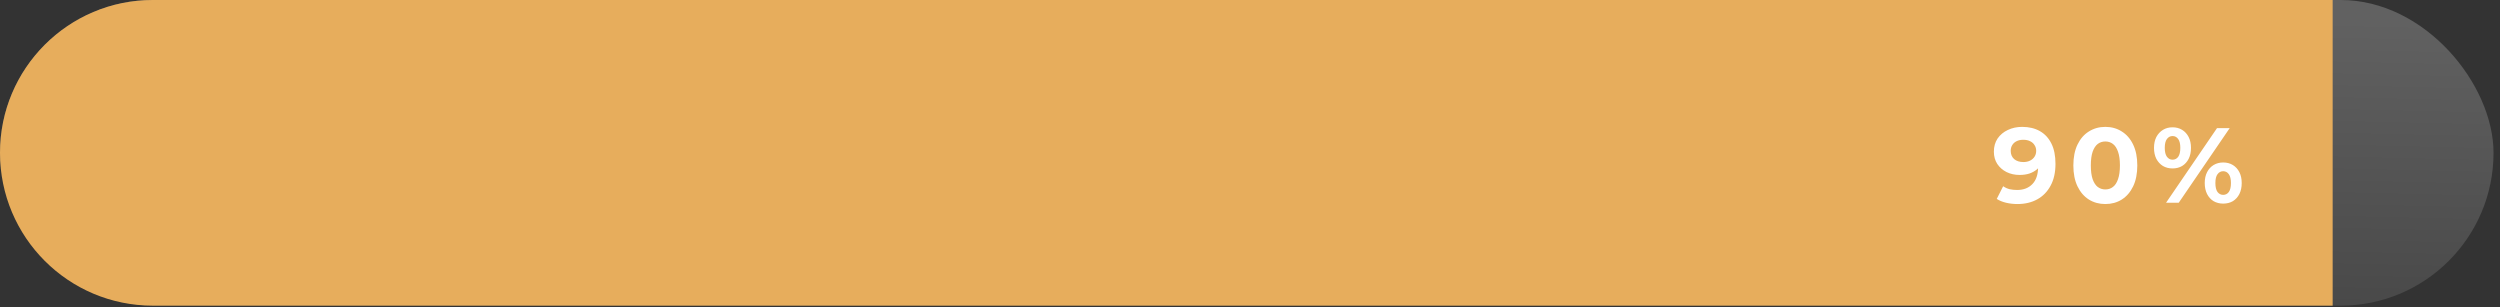 <?xml version="1.0" encoding="UTF-8"?> <svg xmlns="http://www.w3.org/2000/svg" width="342" height="42" viewBox="0 0 342 42" fill="none"><rect x="0" y="0" width="342" height="42" fill="#333333" stroke="none"/><rect width="341.116" height="41.814" rx="20.907" fill="url(#paint0_linear_716_2)" fill-opacity="0.4"></rect><path d="M0 20.907C0 9.36 9.36 0 20.907 0H319.108V41.814H20.907C9.36 41.814 0 32.454 0 20.907V20.907Z" fill="#E7AD5C"></path><path d="M276.626 17.357C277.569 17.357 278.38 17.551 279.061 17.94C279.741 18.328 280.266 18.897 280.635 19.645C281.005 20.384 281.189 21.308 281.189 22.416C281.189 23.592 280.966 24.588 280.519 25.404C280.081 26.221 279.474 26.843 278.696 27.271C277.919 27.698 277.015 27.912 275.984 27.912C275.45 27.912 274.935 27.854 274.439 27.737C273.943 27.621 273.515 27.446 273.156 27.212L274.031 25.477C274.313 25.672 274.614 25.808 274.935 25.886C275.255 25.954 275.591 25.988 275.941 25.988C276.815 25.988 277.51 25.72 278.025 25.186C278.55 24.651 278.813 23.859 278.813 22.809C278.813 22.634 278.808 22.44 278.798 22.226C278.789 22.012 278.764 21.799 278.725 21.585L279.367 22.197C279.202 22.576 278.968 22.897 278.667 23.159C278.366 23.412 278.016 23.606 277.617 23.742C277.219 23.869 276.772 23.932 276.276 23.932C275.625 23.932 275.032 23.801 274.497 23.538C273.972 23.276 273.55 22.907 273.229 22.43C272.918 21.954 272.762 21.395 272.762 20.754C272.762 20.054 272.932 19.451 273.272 18.946C273.622 18.44 274.089 18.052 274.672 17.779C275.265 17.497 275.916 17.357 276.626 17.357ZM276.772 19.121C276.431 19.121 276.135 19.184 275.882 19.31C275.63 19.427 275.43 19.602 275.285 19.835C275.139 20.059 275.066 20.326 275.066 20.637C275.066 21.104 275.221 21.478 275.532 21.76C275.853 22.032 276.276 22.168 276.801 22.168C277.141 22.168 277.442 22.105 277.705 21.978C277.977 21.842 278.186 21.657 278.332 21.424C278.477 21.191 278.55 20.929 278.55 20.637C278.55 20.345 278.477 20.088 278.332 19.864C278.196 19.631 277.996 19.451 277.734 19.325C277.471 19.189 277.151 19.121 276.772 19.121ZM288.009 27.912C287.173 27.912 286.424 27.708 285.763 27.3C285.102 26.882 284.582 26.279 284.203 25.492C283.824 24.705 283.635 23.752 283.635 22.634C283.635 21.517 283.824 20.564 284.203 19.777C284.582 18.989 285.102 18.392 285.763 17.983C286.424 17.566 287.173 17.357 288.009 17.357C288.854 17.357 289.603 17.566 290.254 17.983C290.915 18.392 291.435 18.989 291.814 19.777C292.193 20.564 292.382 21.517 292.382 22.634C292.382 23.752 292.193 24.705 291.814 25.492C291.435 26.279 290.915 26.882 290.254 27.3C289.603 27.708 288.854 27.912 288.009 27.912ZM288.009 25.915C288.407 25.915 288.752 25.803 289.044 25.579C289.345 25.356 289.578 25.001 289.744 24.515C289.918 24.029 290.006 23.402 290.006 22.634C290.006 21.866 289.918 21.24 289.744 20.754C289.578 20.268 289.345 19.913 289.044 19.689C288.752 19.466 288.407 19.354 288.009 19.354C287.62 19.354 287.275 19.466 286.973 19.689C286.682 19.913 286.448 20.268 286.274 20.754C286.108 21.24 286.026 21.866 286.026 22.634C286.026 23.402 286.108 24.029 286.274 24.515C286.448 25.001 286.682 25.356 286.973 25.579C287.275 25.803 287.62 25.915 288.009 25.915ZM296.315 27.737L303.284 17.532H305.019L298.05 27.737H296.315ZM297.204 23.043C296.708 23.043 296.271 22.931 295.892 22.707C295.513 22.474 295.212 22.148 294.988 21.73C294.774 21.303 294.667 20.802 294.667 20.229C294.667 19.655 294.774 19.16 294.988 18.742C295.212 18.324 295.513 17.998 295.892 17.765C296.271 17.532 296.708 17.415 297.204 17.415C297.7 17.415 298.137 17.532 298.516 17.765C298.895 17.998 299.192 18.324 299.406 18.742C299.62 19.16 299.726 19.655 299.726 20.229C299.726 20.802 299.62 21.303 299.406 21.73C299.192 22.148 298.895 22.474 298.516 22.707C298.137 22.931 297.7 23.043 297.204 23.043ZM297.204 21.847C297.525 21.847 297.782 21.716 297.977 21.453C298.171 21.181 298.268 20.773 298.268 20.229C298.268 19.684 298.171 19.281 297.977 19.019C297.782 18.747 297.525 18.61 297.204 18.61C296.893 18.61 296.636 18.747 296.431 19.019C296.237 19.281 296.14 19.684 296.14 20.229C296.14 20.763 296.237 21.167 296.431 21.439C296.636 21.711 296.893 21.847 297.204 21.847ZM304.13 27.854C303.644 27.854 303.206 27.742 302.817 27.519C302.438 27.285 302.142 26.96 301.928 26.542C301.714 26.114 301.607 25.613 301.607 25.04C301.607 24.467 301.714 23.971 301.928 23.553C302.142 23.135 302.438 22.809 302.817 22.576C303.206 22.343 303.644 22.226 304.13 22.226C304.635 22.226 305.077 22.343 305.456 22.576C305.835 22.809 306.132 23.135 306.346 23.553C306.559 23.971 306.666 24.467 306.666 25.04C306.666 25.613 306.559 26.114 306.346 26.542C306.132 26.96 305.835 27.285 305.456 27.519C305.077 27.742 304.635 27.854 304.13 27.854ZM304.13 26.658C304.45 26.658 304.708 26.527 304.902 26.265C305.097 25.993 305.194 25.584 305.194 25.04C305.194 24.506 305.097 24.102 304.902 23.83C304.708 23.558 304.45 23.422 304.13 23.422C303.818 23.422 303.561 23.558 303.357 23.83C303.162 24.092 303.065 24.496 303.065 25.04C303.065 25.584 303.162 25.993 303.357 26.265C303.561 26.527 303.818 26.658 304.13 26.658Z" fill="white"></path><defs><linearGradient id="paint0_linear_716_2" x1="200.635" y1="1.65057e-06" x2="199.534" y2="48.05" gradientUnits="userSpaceOnUse"><stop stop-color="#A5A5A5"></stop><stop offset="1" stop-color="#5B5B5B"></stop></linearGradient></defs></svg> 